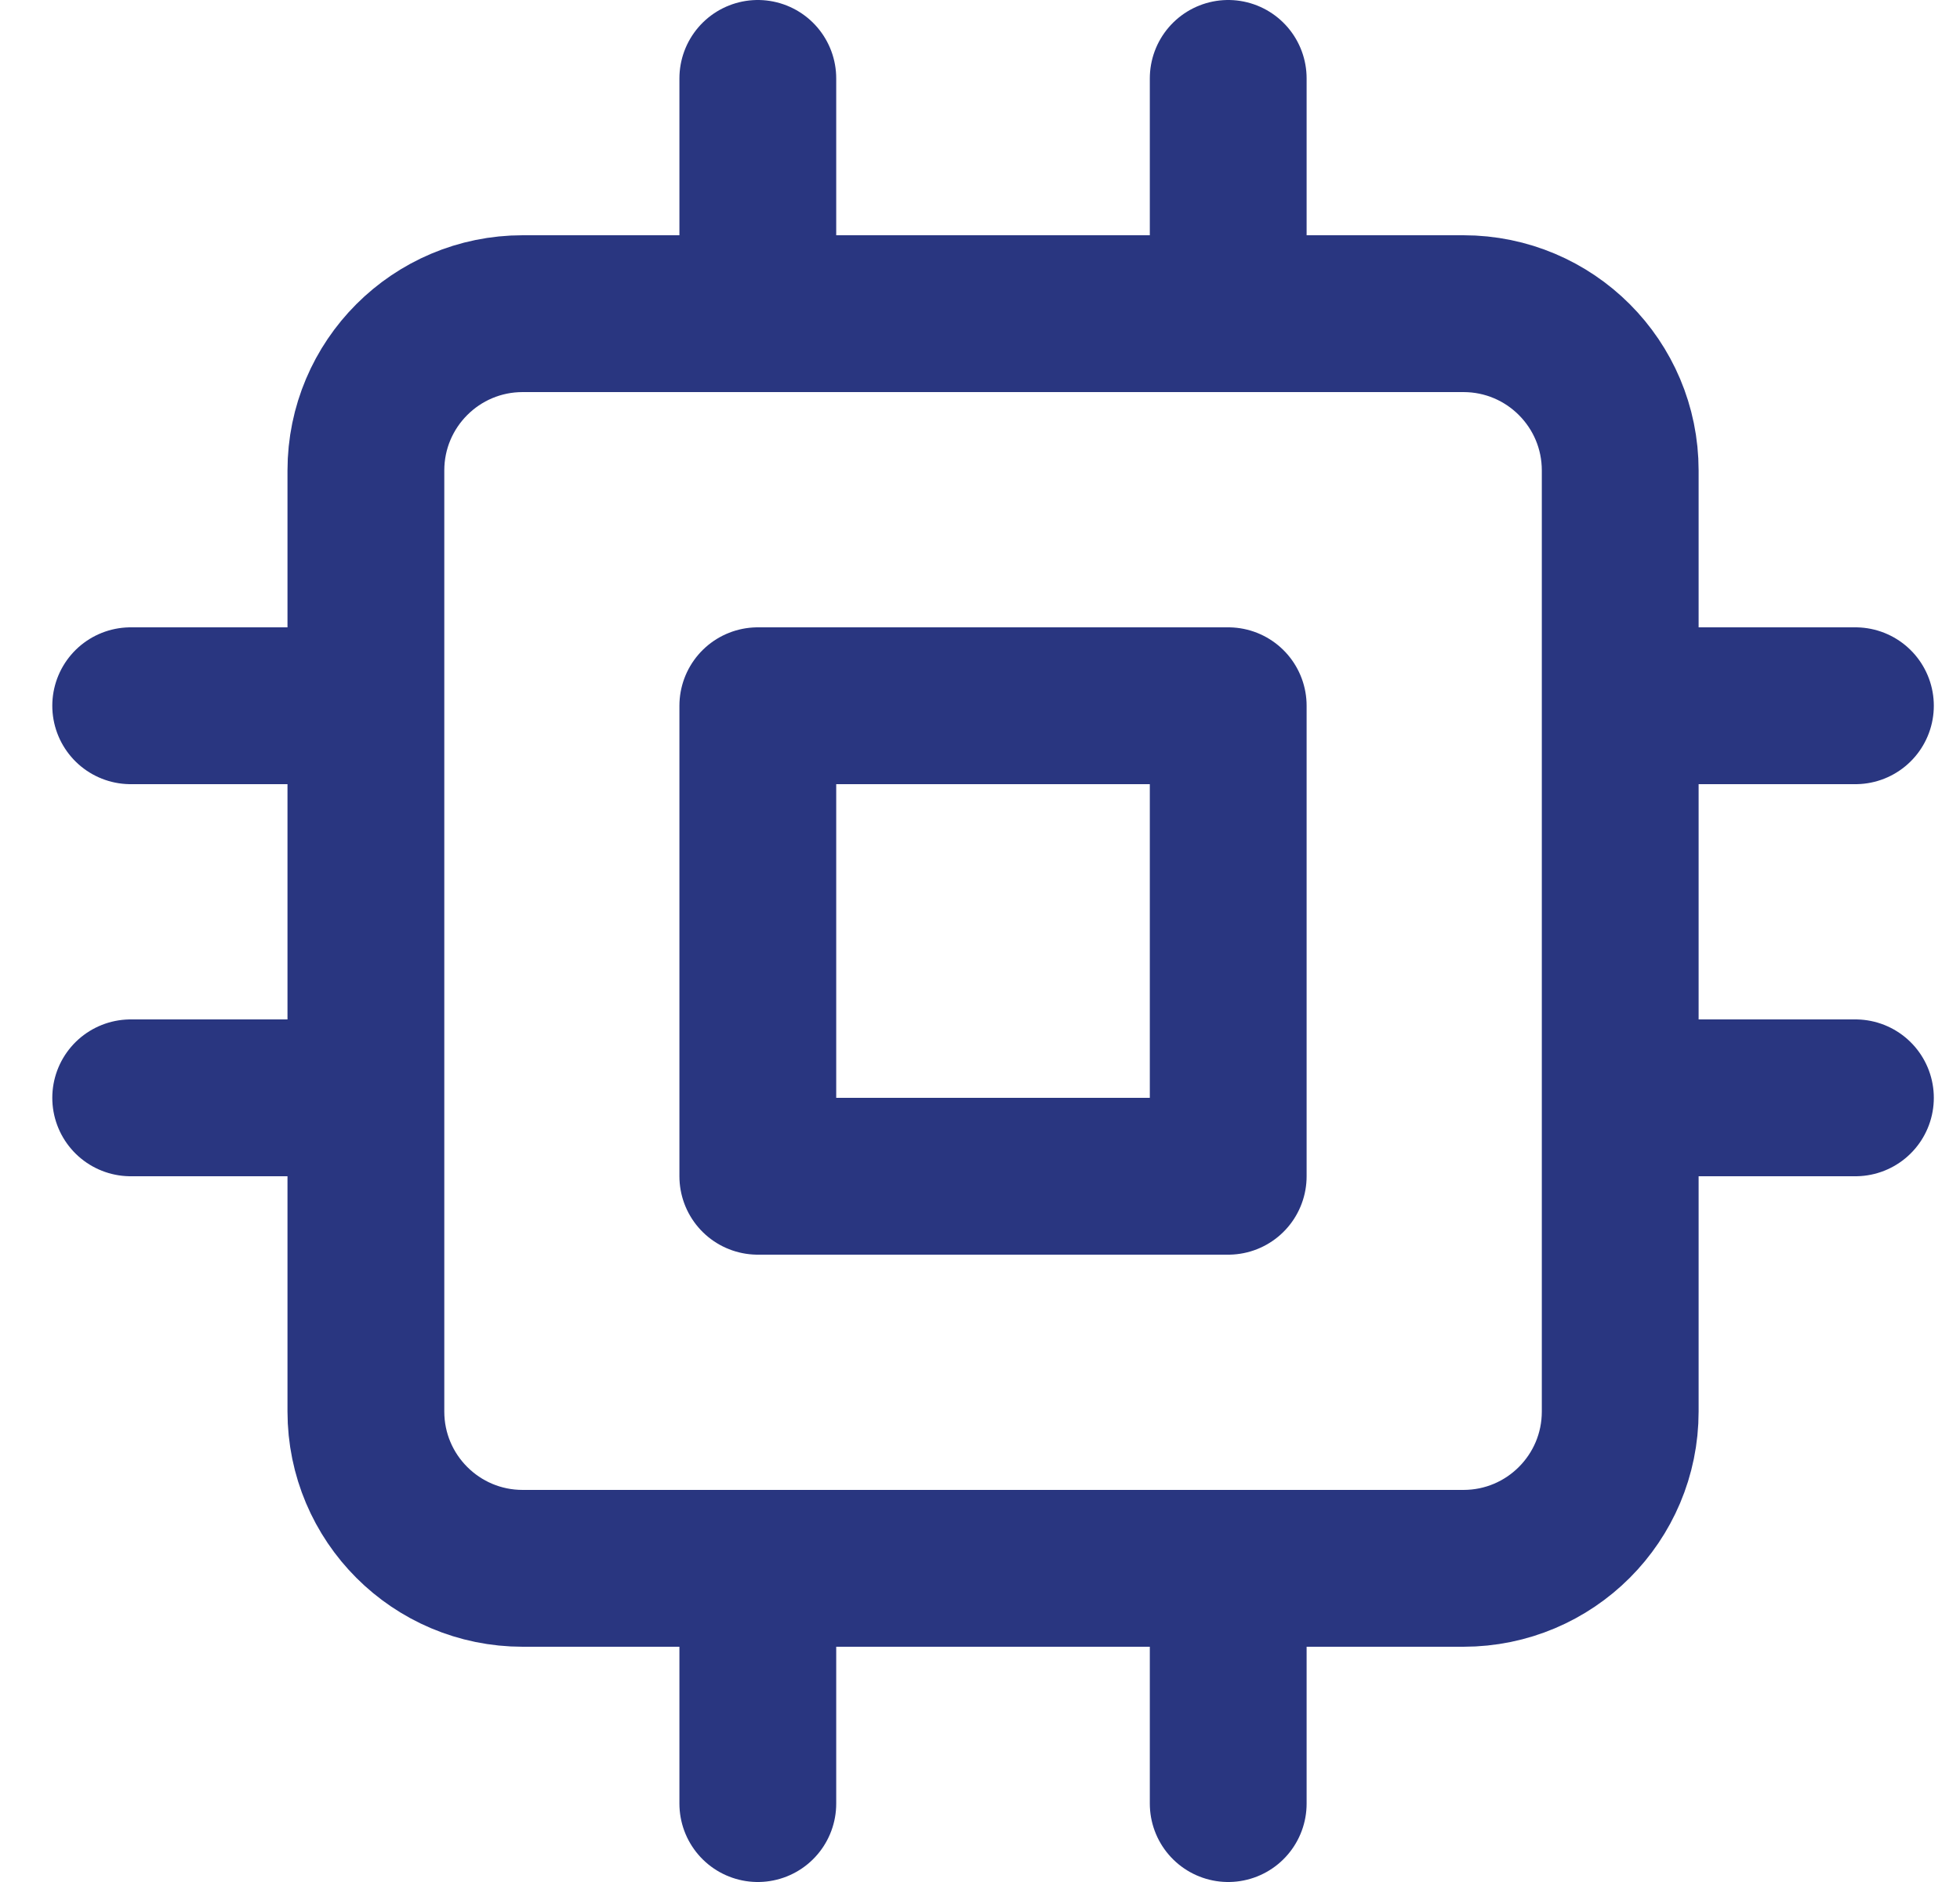 <svg width="25" height="24" viewBox="0 0 25 24" fill="none" xmlns="http://www.w3.org/2000/svg">
<g clip-path="url(#clip0_7715_1922)">
<path d="M9.666 1V4M15.666 1V4M9.666 20V23M15.666 20V23M20.666 9H23.666M20.666 14H23.666M1.667 9H4.667M1.667 14H4.667M6.667 4H18.666C19.771 4 20.666 4.895 20.666 6V18C20.666 19.105 19.771 20 18.666 20H6.667C5.562 20 4.667 19.105 4.667 18V6C4.667 4.895 5.562 4 6.667 4ZM9.666 9H15.666V15H9.666V9Z" stroke="#293680" stroke-width="2" stroke-linecap="round" stroke-linejoin="round"/>
</g>
<defs>
<clipPath id="clip0_7715_1922">
<rect width="24" height="24" fill="white" transform="translate(0.667)"/>
</clipPath>
</defs>
</svg>
